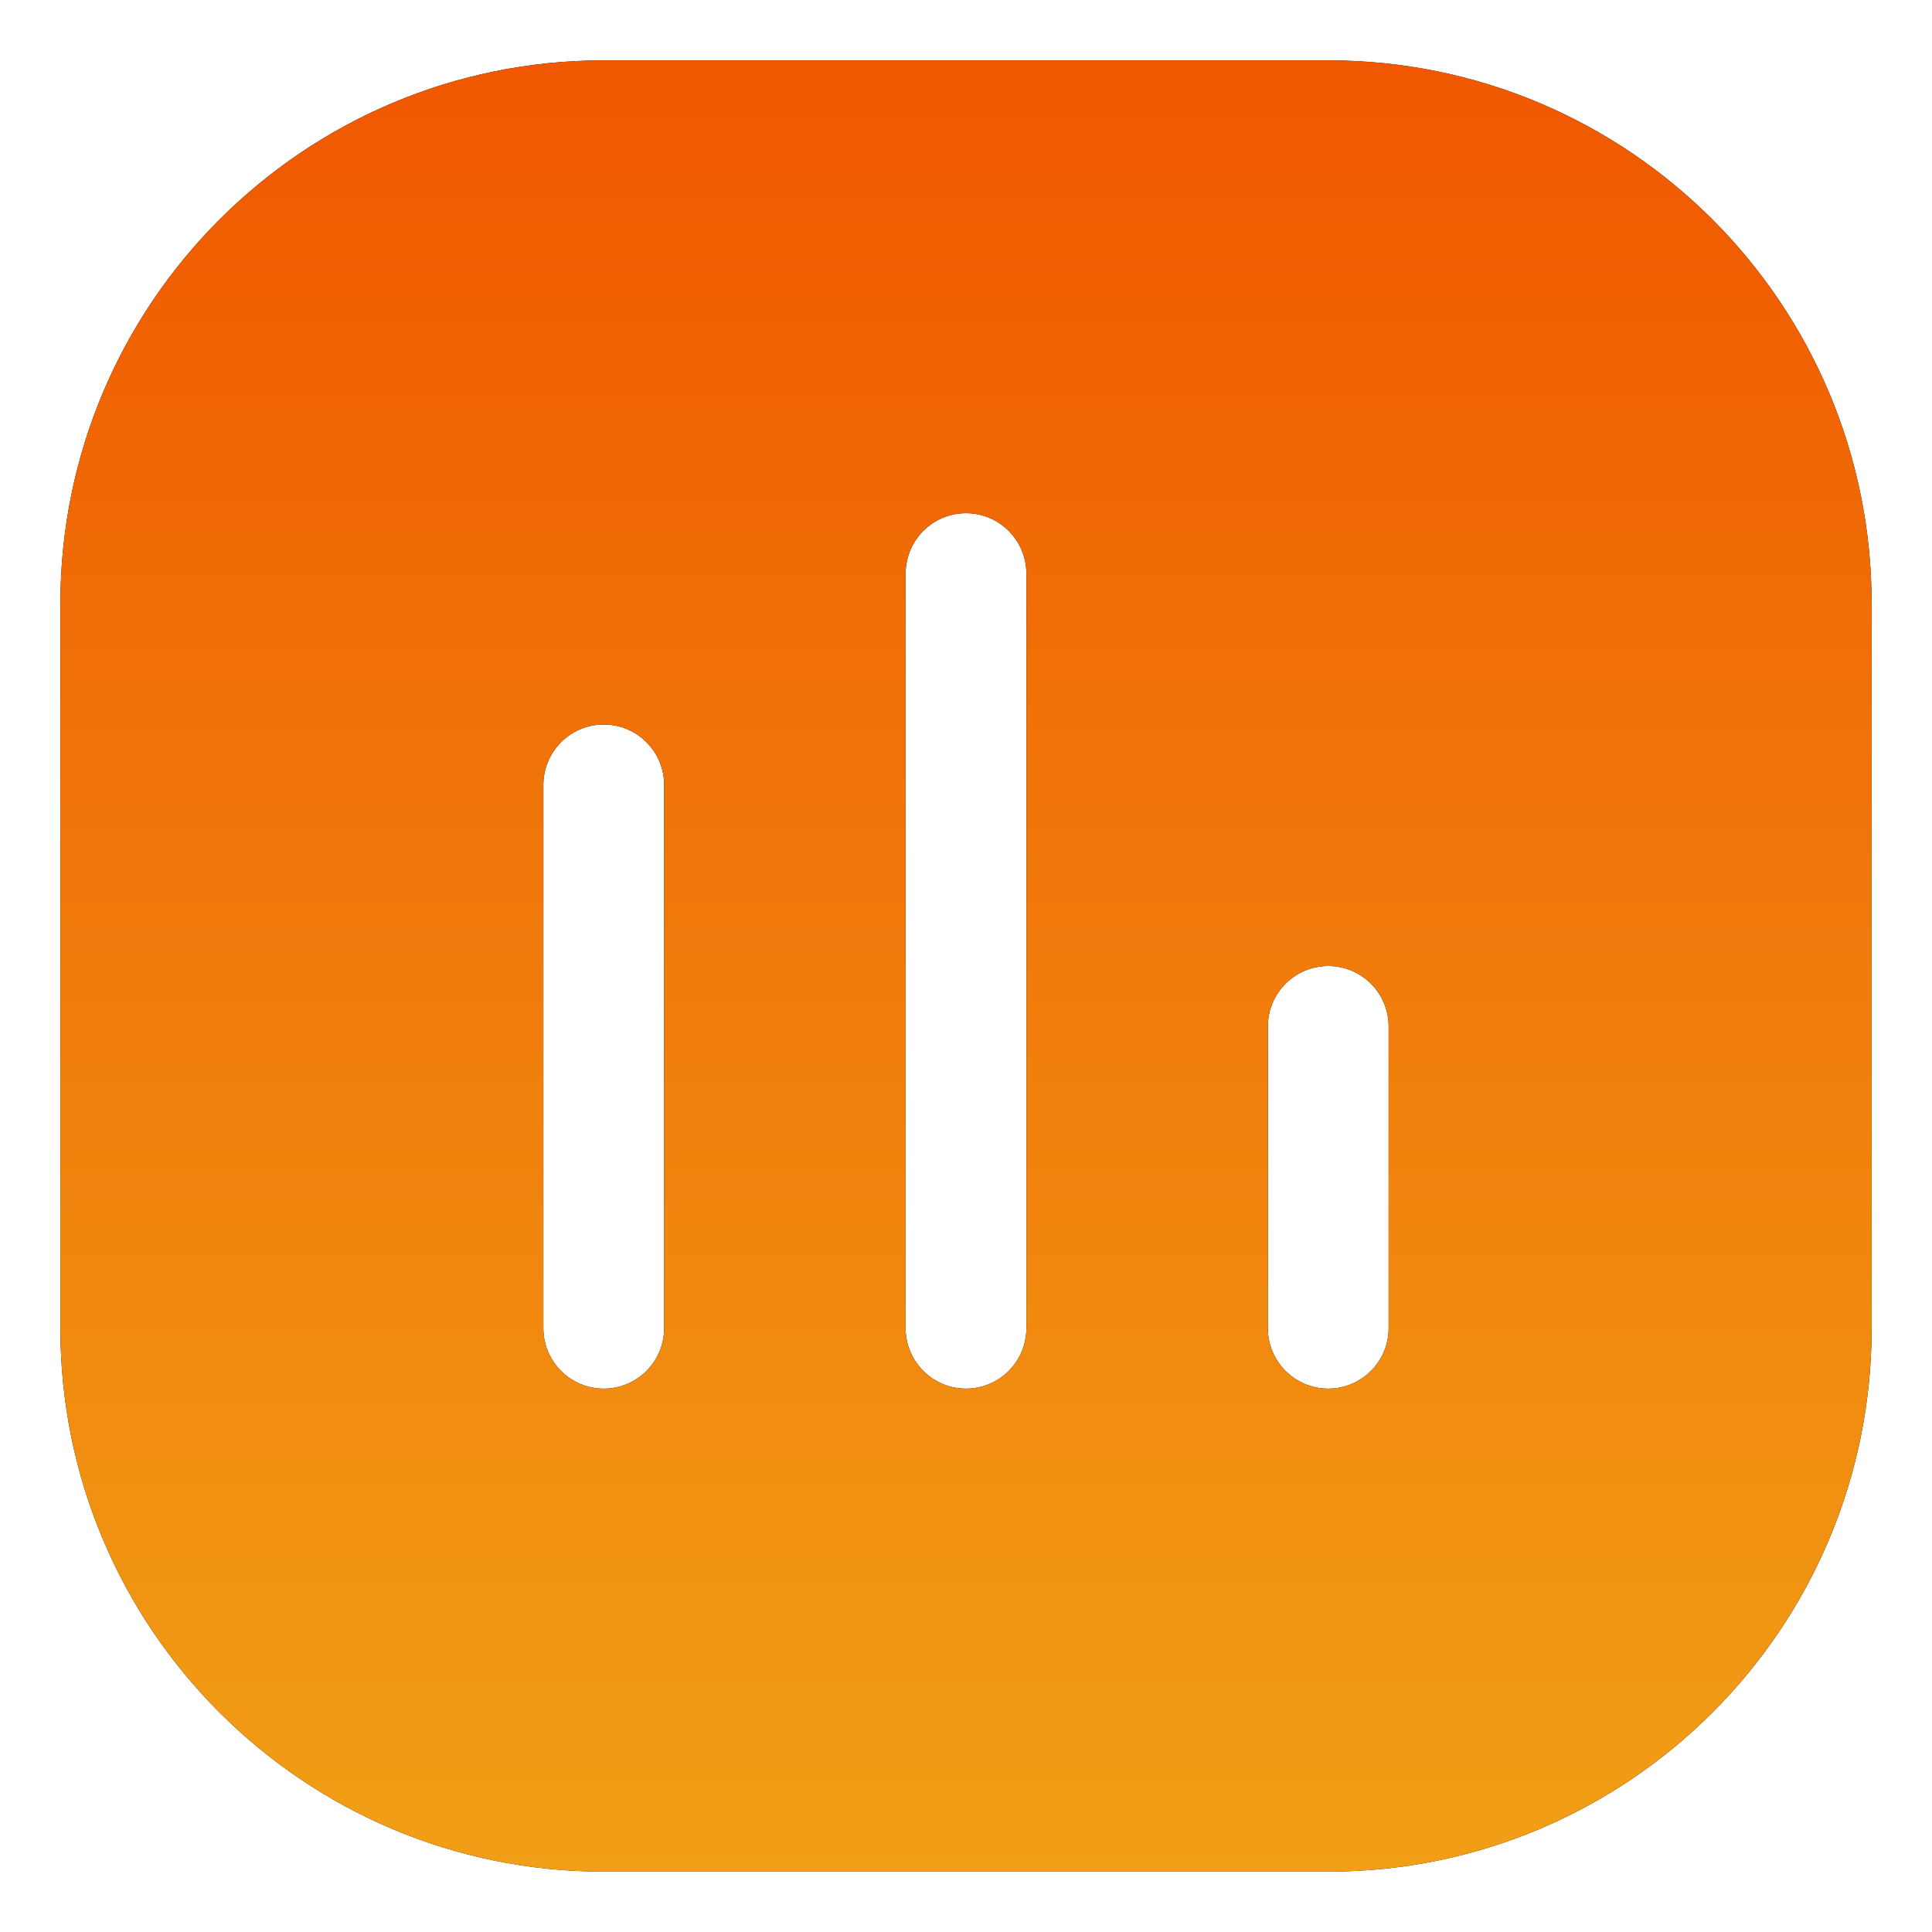 <svg width="48" height="48" viewBox="0 0 48 48" fill="none" xmlns="http://www.w3.org/2000/svg">
<path fill-rule="evenodd" clip-rule="evenodd" d="M1.5 15C1.5 7.544 7.544 1.5 15 1.5H33C40.456 1.5 46.5 7.544 46.5 15V33C46.5 40.456 40.456 46.5 33 46.5H15C7.544 46.5 1.5 40.456 1.5 33V15ZM25.5 14.25C25.5 13.422 24.828 12.75 24 12.75C23.172 12.75 22.5 13.422 22.5 14.25V33C22.5 33.828 23.172 34.5 24 34.5C24.828 34.5 25.5 33.828 25.5 33V14.25ZM16.5 19.5C16.5 18.672 15.828 18 15 18C14.172 18 13.5 18.672 13.5 19.5V33C13.5 33.828 14.172 34.5 15 34.5C15.828 34.5 16.5 33.828 16.5 33V19.5ZM34.5 25.5C34.5 24.672 33.828 24 33 24C32.172 24 31.5 24.672 31.5 25.5V33C31.5 33.828 32.172 34.5 33 34.5C33.828 34.5 34.5 33.828 34.5 33V25.5Z" fill="black"/>
<path fill-rule="evenodd" clip-rule="evenodd" d="M1.5 15C1.5 7.544 7.544 1.5 15 1.5H33C40.456 1.5 46.5 7.544 46.5 15V33C46.5 40.456 40.456 46.5 33 46.5H15C7.544 46.5 1.5 40.456 1.5 33V15ZM25.5 14.25C25.5 13.422 24.828 12.75 24 12.75C23.172 12.75 22.5 13.422 22.5 14.25V33C22.5 33.828 23.172 34.5 24 34.5C24.828 34.5 25.5 33.828 25.5 33V14.25ZM16.5 19.5C16.5 18.672 15.828 18 15 18C14.172 18 13.5 18.672 13.5 19.5V33C13.5 33.828 14.172 34.5 15 34.5C15.828 34.5 16.5 33.828 16.5 33V19.5ZM34.5 25.5C34.5 24.672 33.828 24 33 24C32.172 24 31.5 24.672 31.5 25.5V33C31.5 33.828 32.172 34.5 33 34.5C33.828 34.5 34.5 33.828 34.5 33V25.5Z" fill="url(#paint0_linear_157_449)"/>
<defs>
<linearGradient id="paint0_linear_157_449" x1="24" y1="1.5" x2="24" y2="46.5" gradientUnits="userSpaceOnUse">
<stop stop-color="#F05700"/>
<stop offset="1" stop-color="#F19F16"/>
</linearGradient>
</defs>
</svg>
